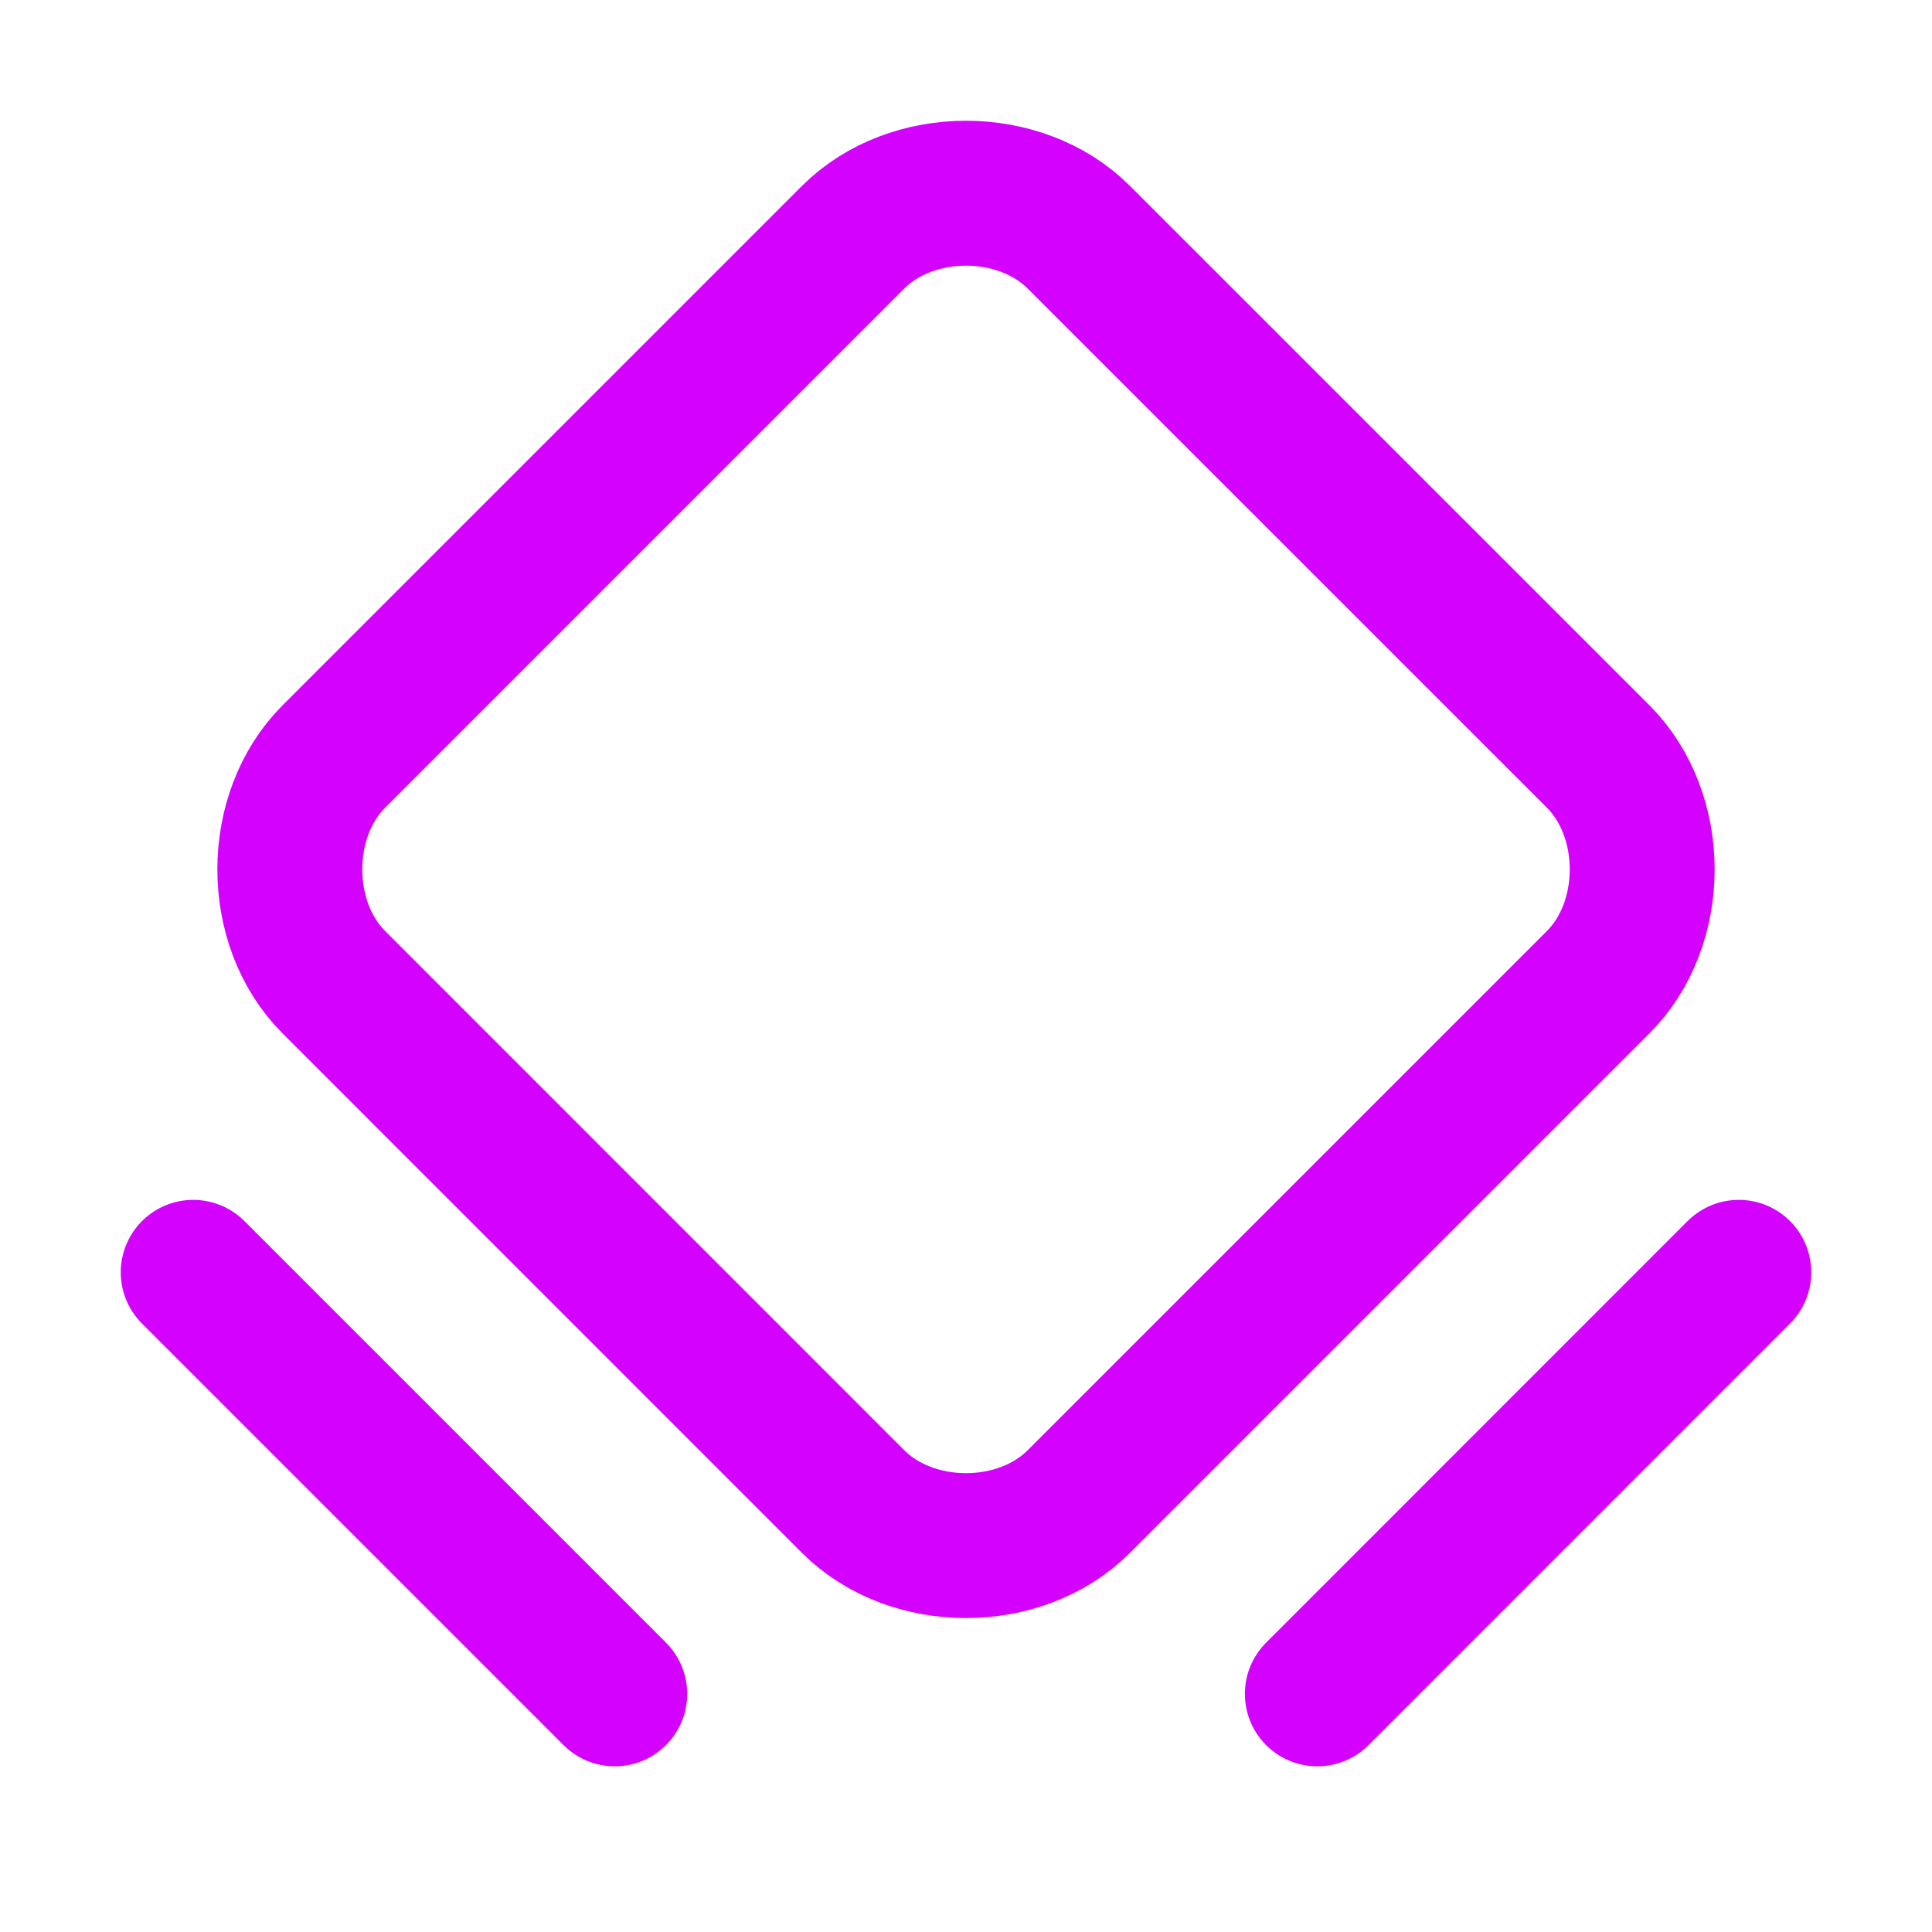 <svg width="22" height="22" viewBox="0 0 20 20" fill="none"
                            xmlns="http://www.w3.org/2000/svg">
                            <g clip-path="url(#clip0_31925_27955)">
                              <path
                                d="M8.831 15.544L3.456 10.168C2.848 9.56 2.848 8.44 3.456 7.831L8.831 2.456C9.44 1.848 10.56 1.848 11.168 2.456L16.544 7.831C17.152 8.44 17.152 9.56 16.544 10.168L11.168 15.544C10.56 16.152 9.44 16.152 8.831 15.544V15.544Z"
                                stroke="#D401FF" stroke-width="1.5" stroke-linecap="round" stroke-linejoin="round" />
                              <path d="M2 13.171L6.364 17.535" stroke="#D401FF" stroke-width="1.5"
                                stroke-linecap="round" stroke-linejoin="round" />
                              <path d="M13.637 17.535L18 13.171" stroke="#D401FF" stroke-width="1.5"
                                stroke-linecap="round" stroke-linejoin="round" />
                            </g>
                            <defs>
                              <clipPath id="clip0_31925_27955">
                                <rect width="20" height="20" fill="white" />
                              </clipPath>
                            </defs>
                          </svg>